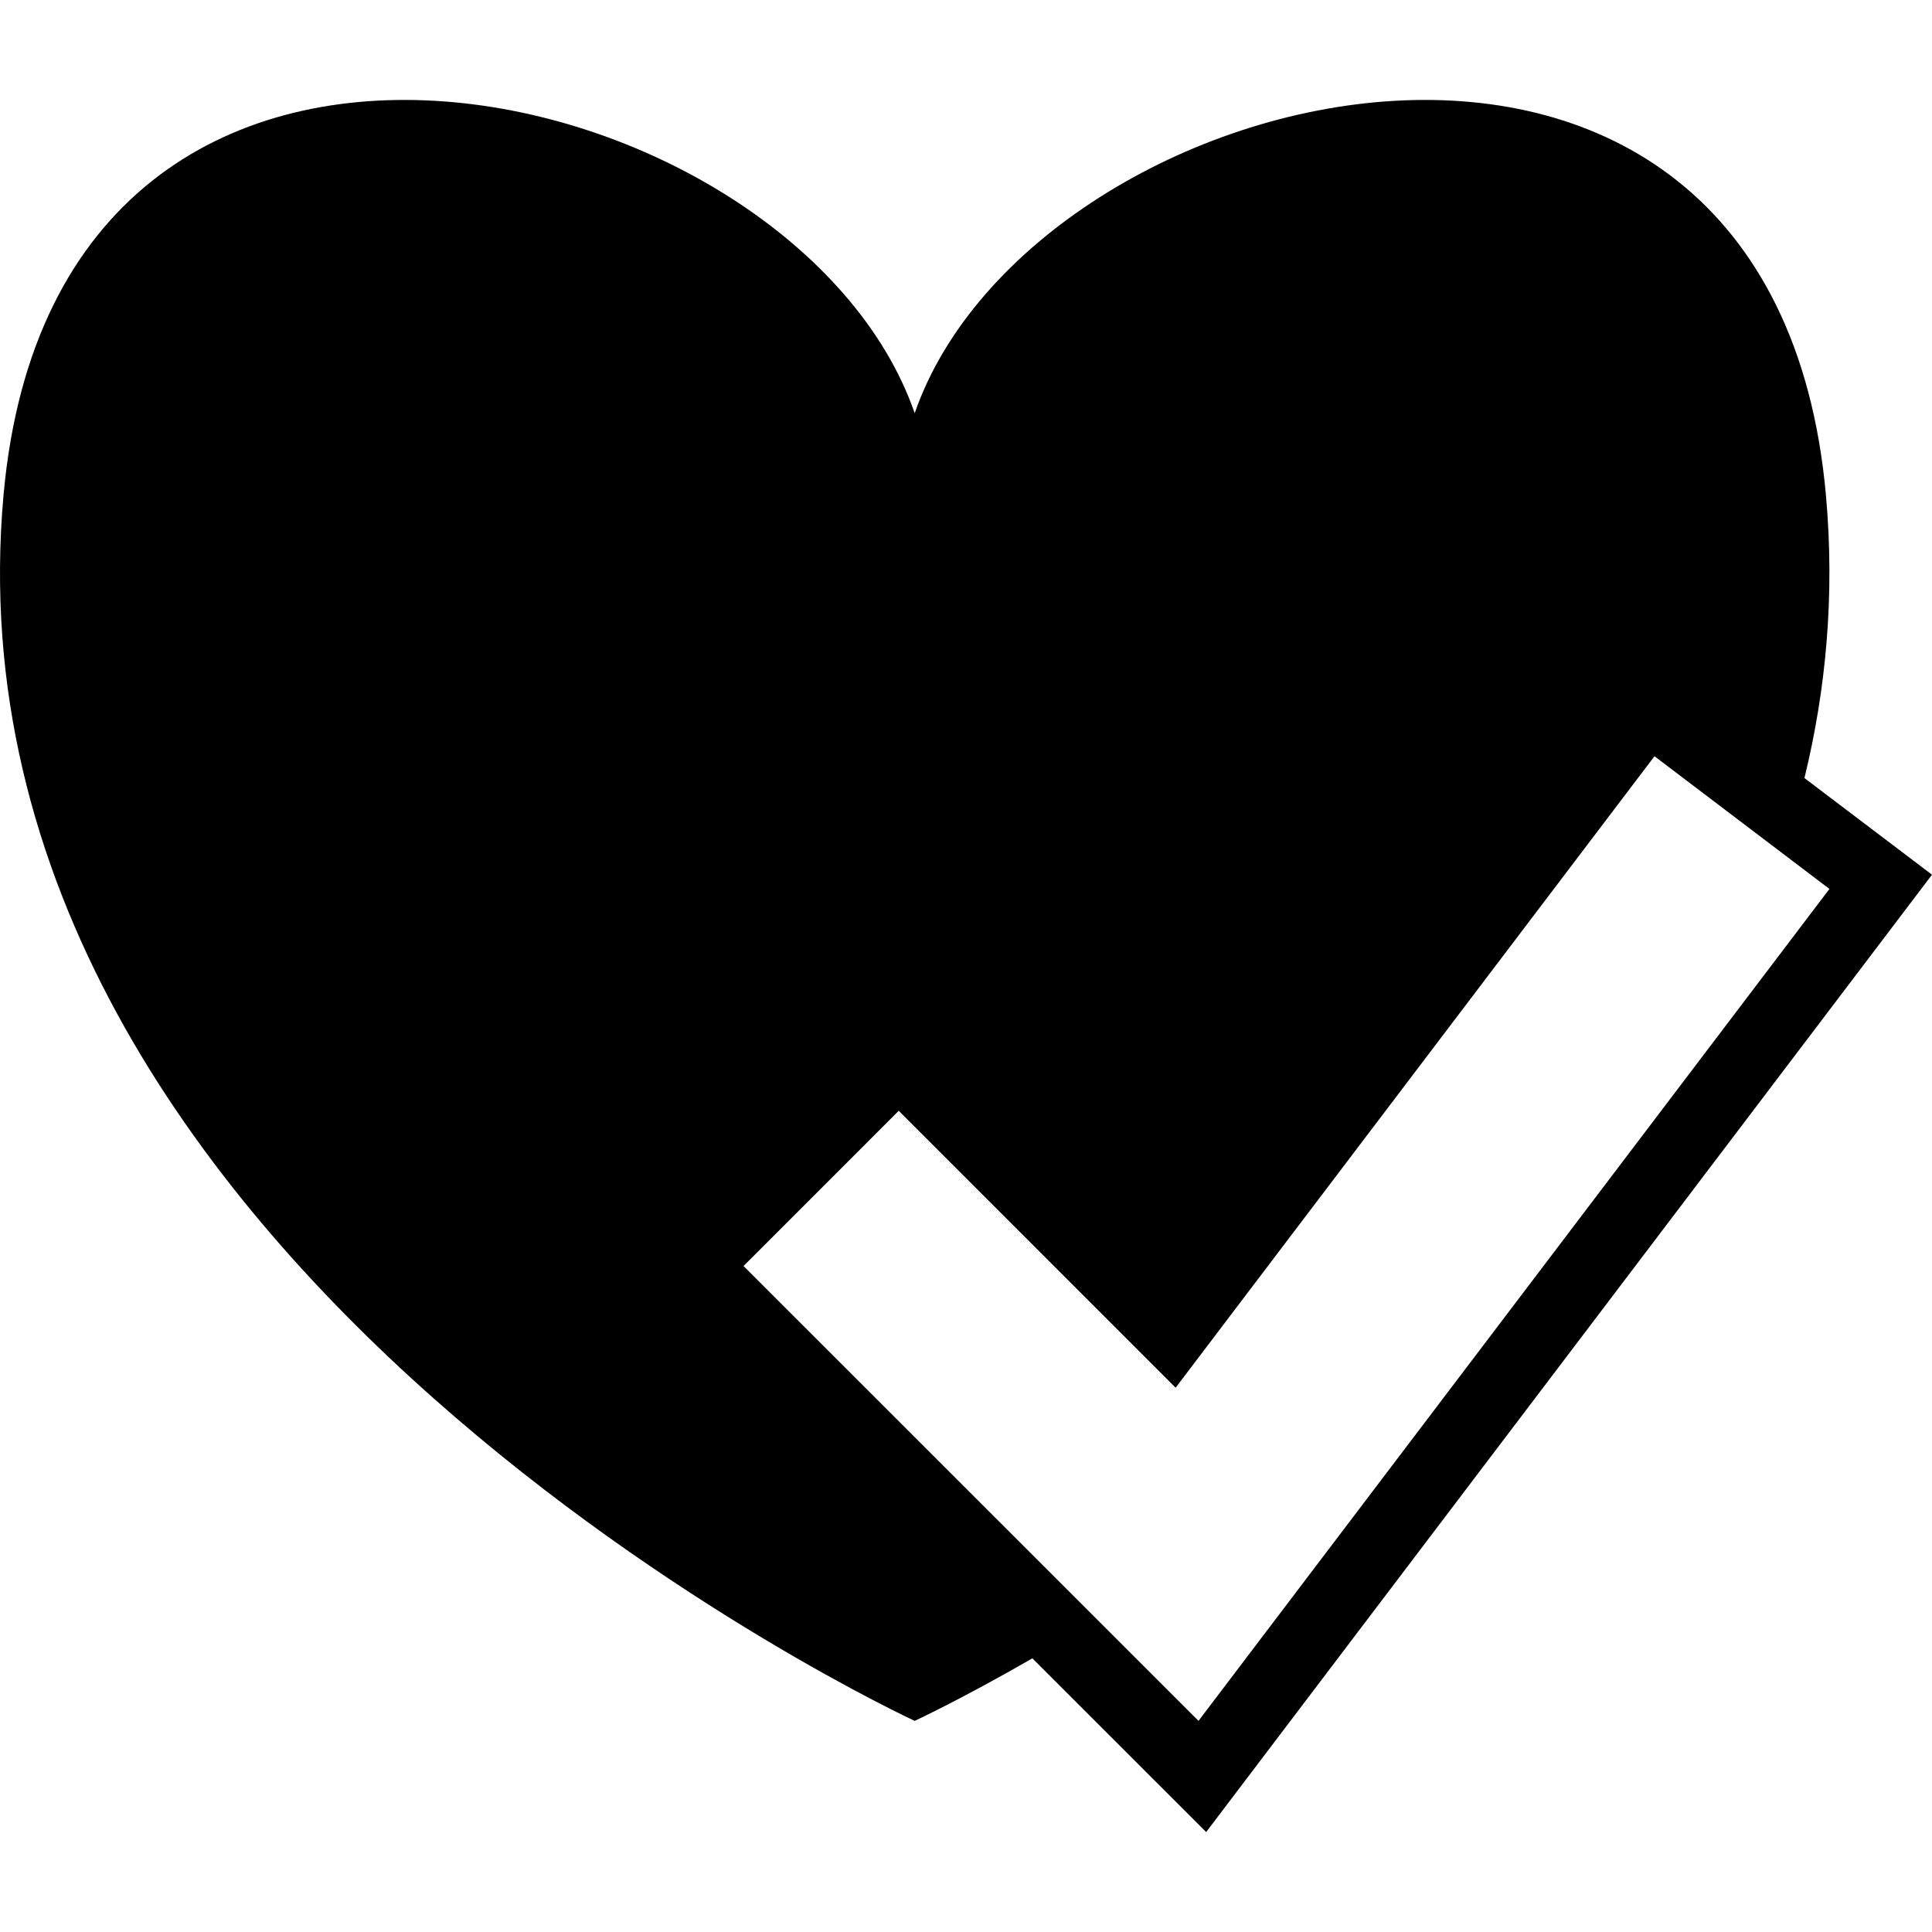 <?xml version="1.0" encoding="iso-8859-1"?>
<!-- Uploaded to: SVG Repo, www.svgrepo.com, Generator: SVG Repo Mixer Tools -->
<!DOCTYPE svg PUBLIC "-//W3C//DTD SVG 1.1//EN" "http://www.w3.org/Graphics/SVG/1.1/DTD/svg11.dtd">
<svg fill="#000000" version="1.1" id="Capa_1" xmlns="http://www.w3.org/2000/svg" xmlns:xlink="http://www.w3.org/1999/xlink" 
	 width="800px" height="800px" viewBox="0 0 159.797 159.797"
	 xml:space="preserve">
<g>
	<path d="M149.247,64.354c1.791-7.344,2.518-15.131,1.779-23.383C146.575-8.715,85.46,5.903,75.655,34.174
		C65.852,5.903,4.737-8.715,0.29,40.971c-5.728,63.919,75.365,101.363,75.365,101.363s3.821-1.767,9.735-5.172l14.372,14.369
		l60.036-79.184L149.247,64.354z M99.129,142.334l-37.631-37.621l12.838-12.839l22.901,22.904l39.607-52.23l14.47,10.977
		L99.129,142.334z"/>
</g>
</svg>